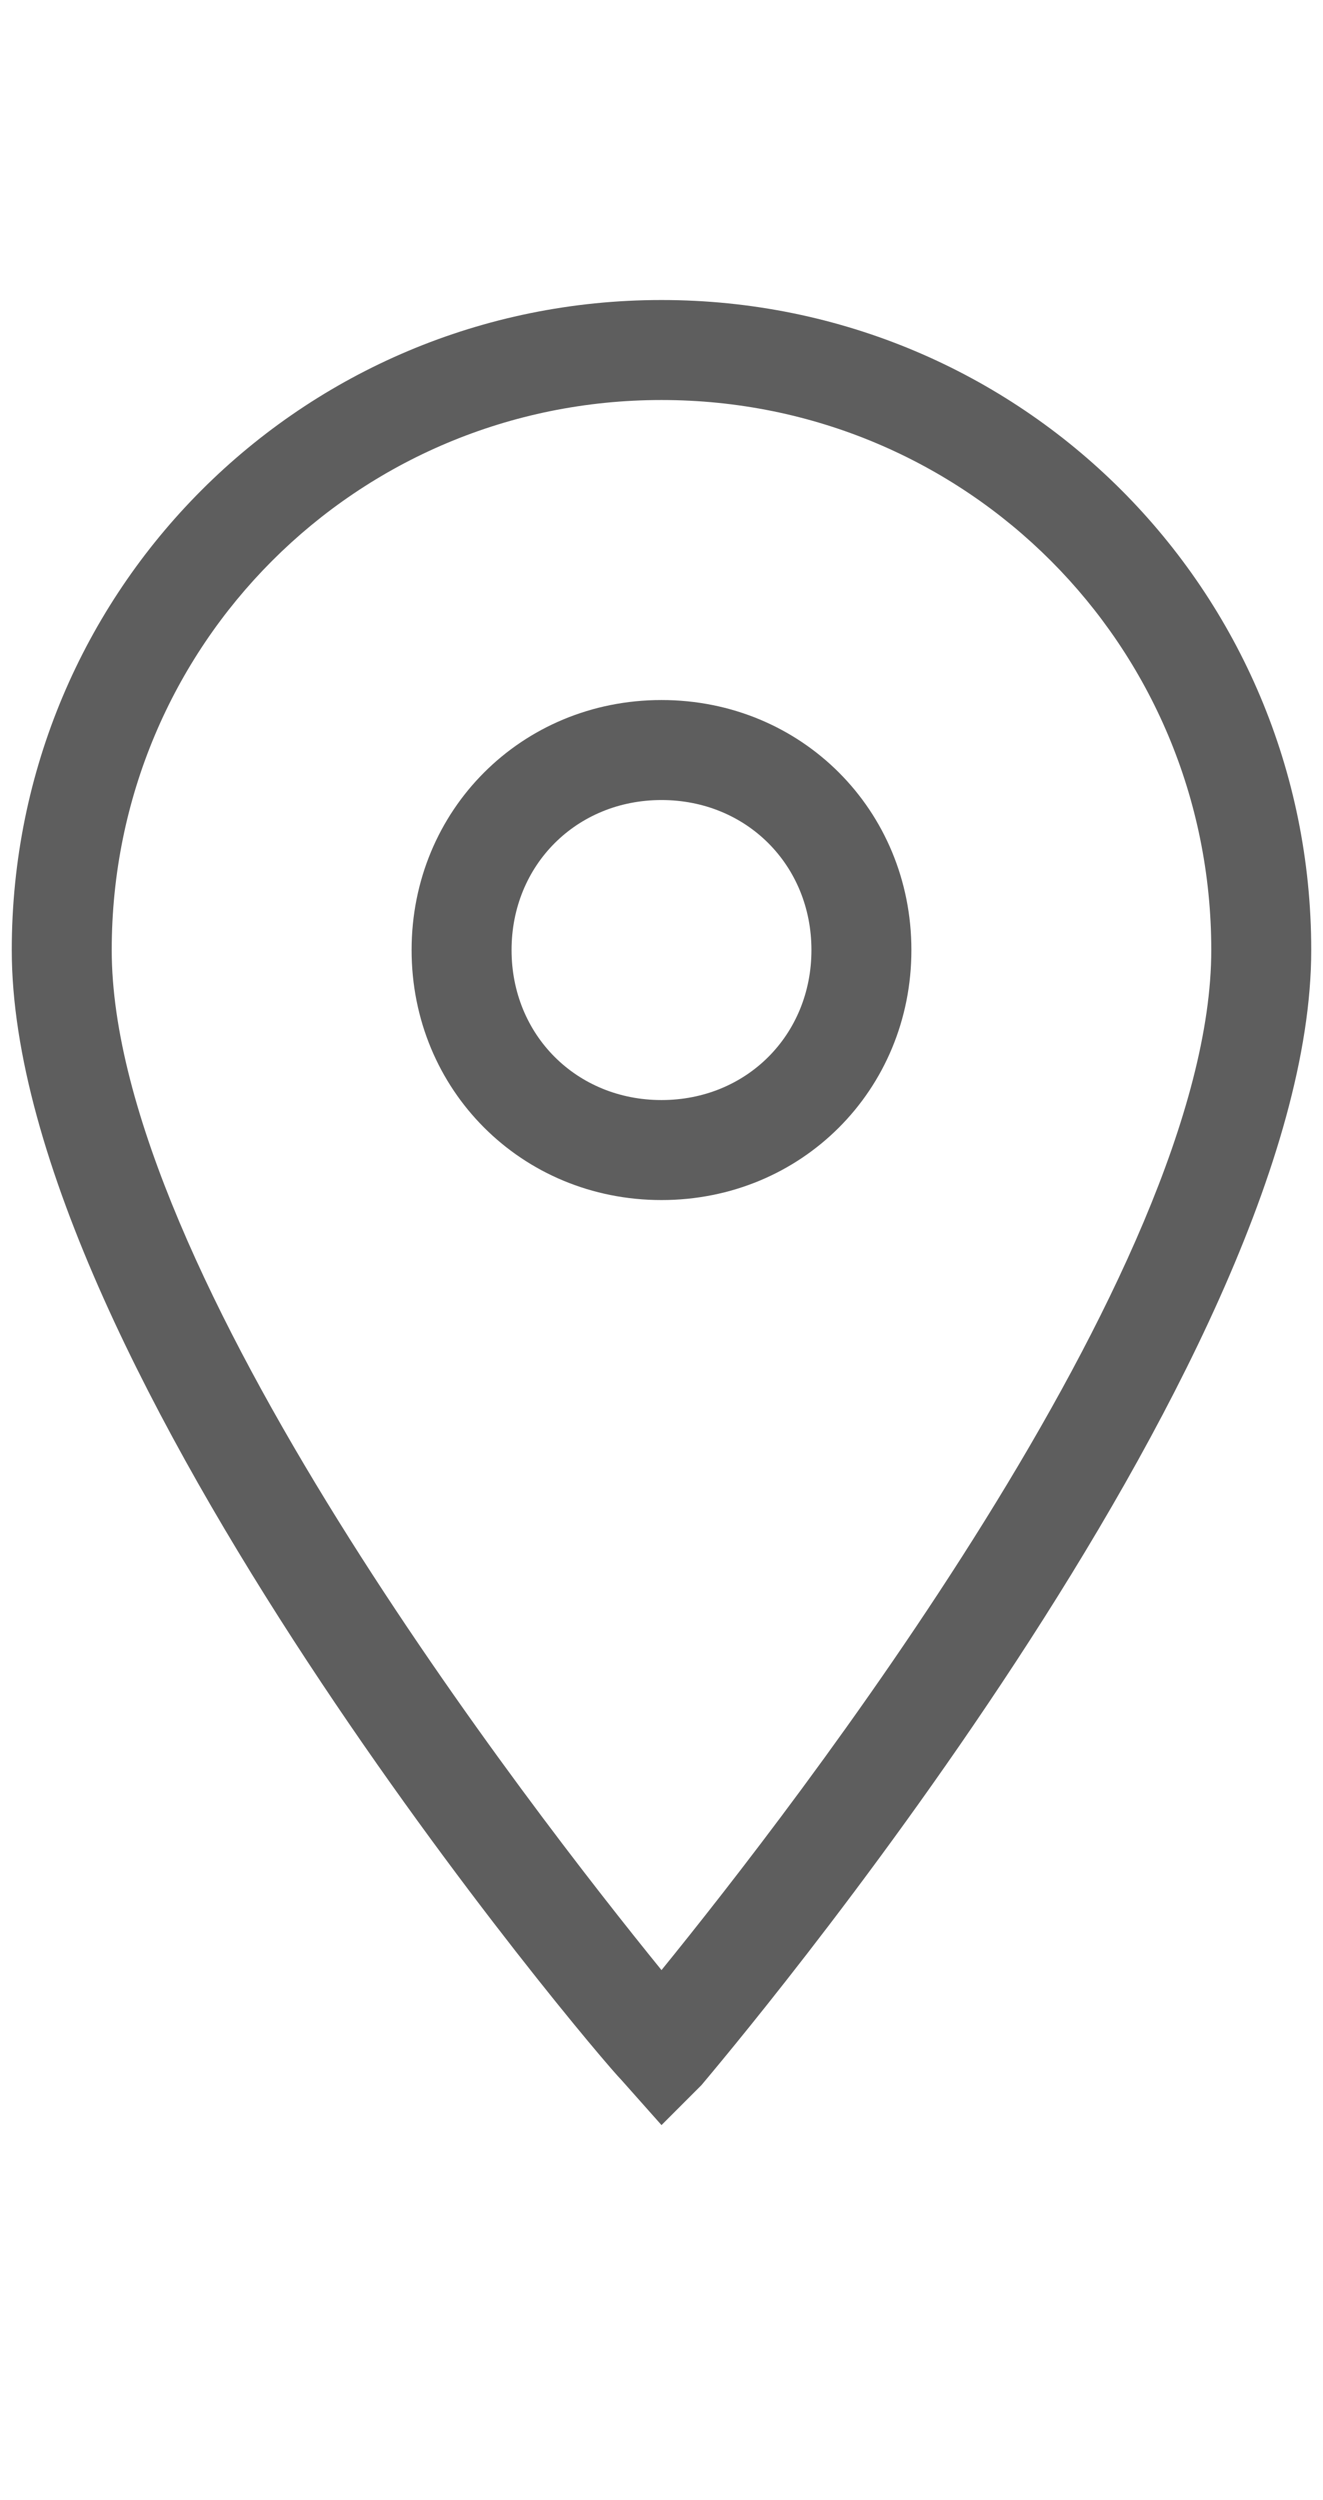 <svg width="9" height="17" viewBox="0 0 9 17" fill="none" xmlns="http://www.w3.org/2000/svg">
<path d="M4.5 14.45L4.228 14.144C4.058 13.974 0.08 9.282 0.08 6.46C0.08 4.012 2.052 2.04 4.5 2.04C6.948 2.04 8.92 4.012 8.92 6.46C8.92 9.282 4.942 13.974 4.772 14.178L4.5 14.45ZM4.5 2.72C2.426 2.72 0.76 4.386 0.76 6.46C0.76 8.636 3.616 12.308 4.5 13.396C5.384 12.308 8.24 8.636 8.24 6.46C8.24 4.386 6.574 2.72 4.5 2.72Z" fill="#5E5E5E"/>
<path d="M4.5 8.16C3.548 8.16 2.8 7.412 2.8 6.46C2.8 5.508 3.548 4.76 4.5 4.76C5.452 4.76 6.2 5.508 6.2 6.46C6.2 7.412 5.452 8.16 4.5 8.16ZM4.5 5.44C3.922 5.44 3.48 5.882 3.48 6.46C3.48 7.038 3.922 7.48 4.5 7.48C5.078 7.48 5.52 7.038 5.52 6.46C5.52 5.882 5.078 5.44 4.5 5.44Z" fill="#5E5E5E"/>
</svg>
